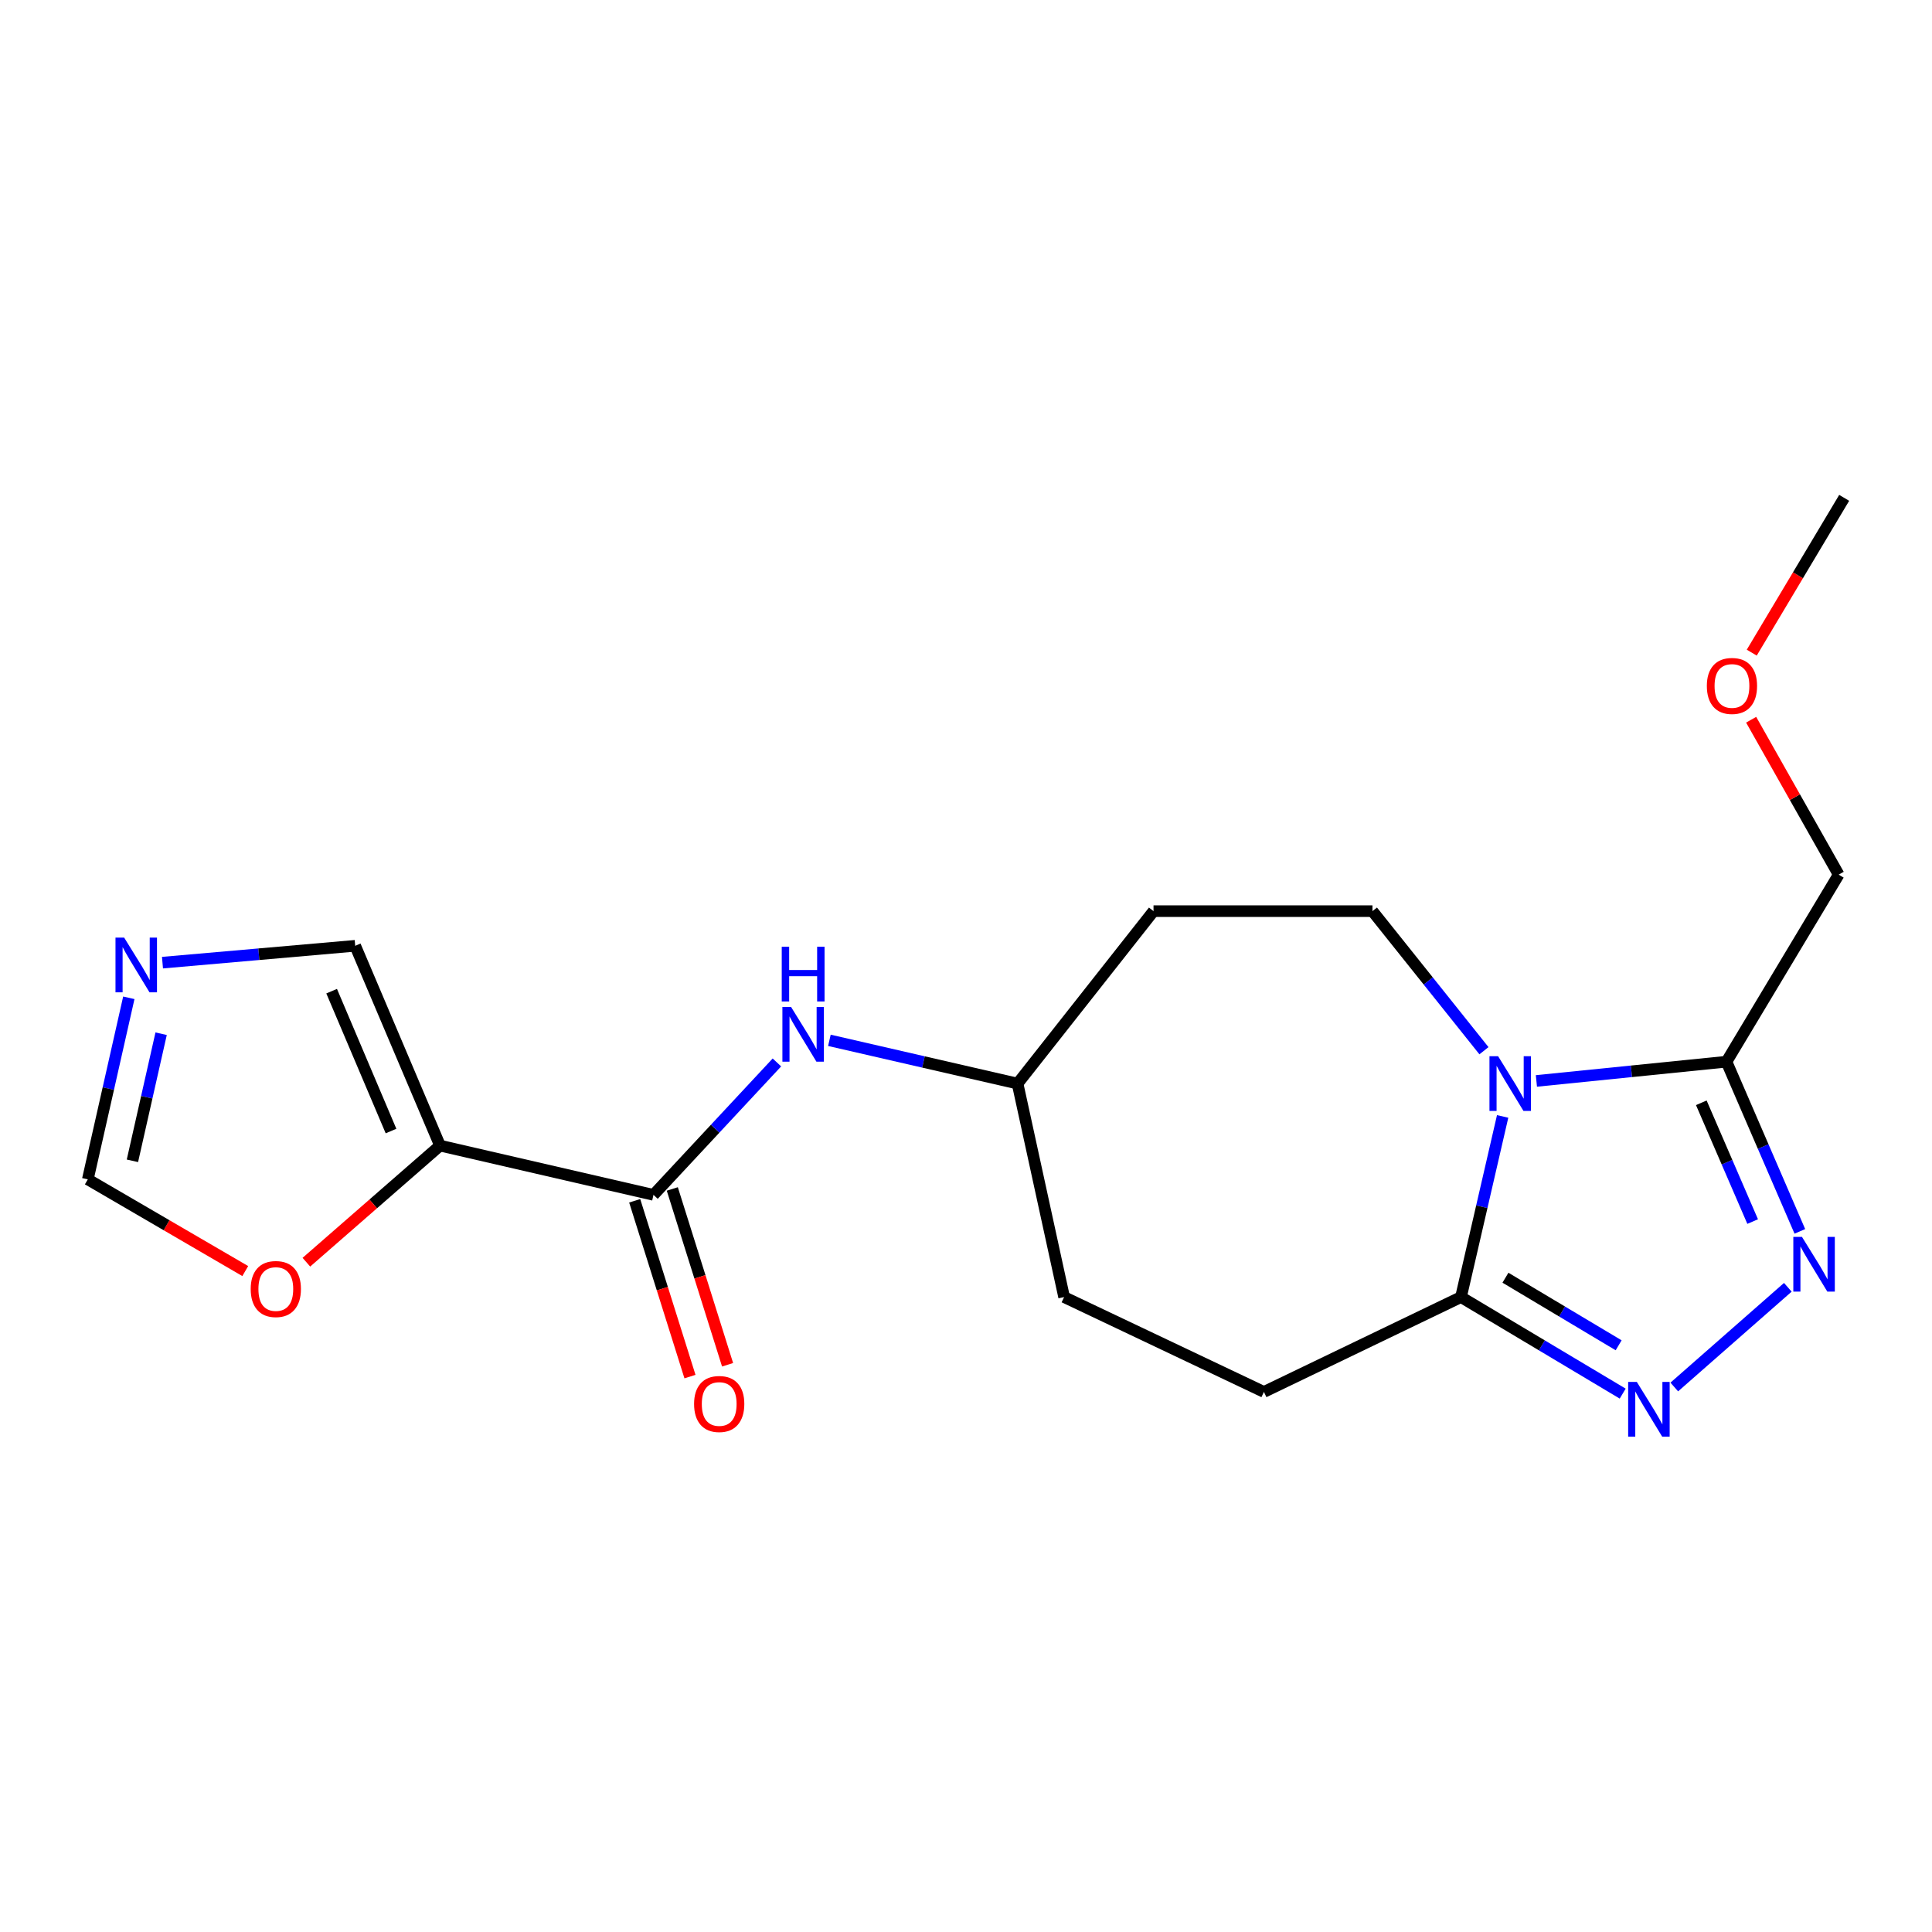 <?xml version='1.0' encoding='iso-8859-1'?>
<svg version='1.1' baseProfile='full'
              xmlns='http://www.w3.org/2000/svg'
                      xmlns:rdkit='http://www.rdkit.org/xml'
                      xmlns:xlink='http://www.w3.org/1999/xlink'
                  xml:space='preserve'
width='1000px' height='1000px' viewBox='0 0 1000 1000'>
<!-- END OF HEADER -->
<rect style='opacity:1.0;fill:#FFFFFF;stroke:none' width='1000' height='1000' x='0' y='0'> </rect>
<path class='bond-2' d='M 795.238,559.492 L 844.432,554.511' style='fill:none;fill-rule:evenodd;stroke:#0000FF;stroke-width:6px;stroke-linecap:butt;stroke-linejoin:miter;stroke-opacity:1' />
<path class='bond-2' d='M 844.432,554.511 L 893.627,549.529' style='fill:none;fill-rule:evenodd;stroke:#000000;stroke-width:6px;stroke-linecap:butt;stroke-linejoin:miter;stroke-opacity:1' />
<path class='bond-3' d='M 777.766,577.86 L 766.984,624.613' style='fill:none;fill-rule:evenodd;stroke:#0000FF;stroke-width:6px;stroke-linecap:butt;stroke-linejoin:miter;stroke-opacity:1' />
<path class='bond-3' d='M 766.984,624.613 L 756.202,671.367' style='fill:none;fill-rule:evenodd;stroke:#000000;stroke-width:6px;stroke-linecap:butt;stroke-linejoin:miter;stroke-opacity:1' />
<path class='bond-7' d='M 768.092,543.849 L 739.237,507.727' style='fill:none;fill-rule:evenodd;stroke:#0000FF;stroke-width:6px;stroke-linecap:butt;stroke-linejoin:miter;stroke-opacity:1' />
<path class='bond-7' d='M 739.237,507.727 L 710.382,471.606' style='fill:none;fill-rule:evenodd;stroke:#000000;stroke-width:6px;stroke-linecap:butt;stroke-linejoin:miter;stroke-opacity:1' />
<path class='bond-0' d='M 931.602,637.359 L 912.614,593.444' style='fill:none;fill-rule:evenodd;stroke:#0000FF;stroke-width:6px;stroke-linecap:butt;stroke-linejoin:miter;stroke-opacity:1' />
<path class='bond-0' d='M 912.614,593.444 L 893.627,549.529' style='fill:none;fill-rule:evenodd;stroke:#000000;stroke-width:6px;stroke-linecap:butt;stroke-linejoin:miter;stroke-opacity:1' />
<path class='bond-0' d='M 907.176,632.282 L 893.885,601.541' style='fill:none;fill-rule:evenodd;stroke:#0000FF;stroke-width:6px;stroke-linecap:butt;stroke-linejoin:miter;stroke-opacity:1' />
<path class='bond-0' d='M 893.885,601.541 L 880.594,570.801' style='fill:none;fill-rule:evenodd;stroke:#000000;stroke-width:6px;stroke-linecap:butt;stroke-linejoin:miter;stroke-opacity:1' />
<path class='bond-20' d='M 925.375,666.303 L 866.607,717.909' style='fill:none;fill-rule:evenodd;stroke:#0000FF;stroke-width:6px;stroke-linecap:butt;stroke-linejoin:miter;stroke-opacity:1' />
<path class='bond-1' d='M 839.903,721.337 L 798.052,696.352' style='fill:none;fill-rule:evenodd;stroke:#0000FF;stroke-width:6px;stroke-linecap:butt;stroke-linejoin:miter;stroke-opacity:1' />
<path class='bond-1' d='M 798.052,696.352 L 756.202,671.367' style='fill:none;fill-rule:evenodd;stroke:#000000;stroke-width:6px;stroke-linecap:butt;stroke-linejoin:miter;stroke-opacity:1' />
<path class='bond-1' d='M 837.807,696.322 L 808.512,678.832' style='fill:none;fill-rule:evenodd;stroke:#0000FF;stroke-width:6px;stroke-linecap:butt;stroke-linejoin:miter;stroke-opacity:1' />
<path class='bond-1' d='M 808.512,678.832 L 779.217,661.342' style='fill:none;fill-rule:evenodd;stroke:#000000;stroke-width:6px;stroke-linecap:butt;stroke-linejoin:miter;stroke-opacity:1' />
<path class='bond-16' d='M 893.627,549.529 L 951.7,452.709' style='fill:none;fill-rule:evenodd;stroke:#000000;stroke-width:6px;stroke-linecap:butt;stroke-linejoin:miter;stroke-opacity:1' />
<path class='bond-13' d='M 756.202,671.367 L 654.202,720.462' style='fill:none;fill-rule:evenodd;stroke:#000000;stroke-width:6px;stroke-linecap:butt;stroke-linejoin:miter;stroke-opacity:1' />
<path class='bond-4' d='M 227.758,592.968 L 338.249,618.462' style='fill:none;fill-rule:evenodd;stroke:#000000;stroke-width:6px;stroke-linecap:butt;stroke-linejoin:miter;stroke-opacity:1' />
<path class='bond-9' d='M 227.758,592.968 L 193.17,623.141' style='fill:none;fill-rule:evenodd;stroke:#000000;stroke-width:6px;stroke-linecap:butt;stroke-linejoin:miter;stroke-opacity:1' />
<path class='bond-9' d='M 193.17,623.141 L 158.581,653.315' style='fill:none;fill-rule:evenodd;stroke:#FF0000;stroke-width:6px;stroke-linecap:butt;stroke-linejoin:miter;stroke-opacity:1' />
<path class='bond-10' d='M 227.758,592.968 L 183.854,489.539' style='fill:none;fill-rule:evenodd;stroke:#000000;stroke-width:6px;stroke-linecap:butt;stroke-linejoin:miter;stroke-opacity:1' />
<path class='bond-10' d='M 202.39,585.426 L 171.657,513.027' style='fill:none;fill-rule:evenodd;stroke:#000000;stroke-width:6px;stroke-linecap:butt;stroke-linejoin:miter;stroke-opacity:1' />
<path class='bond-5' d='M 338.249,618.462 L 370.187,584.191' style='fill:none;fill-rule:evenodd;stroke:#000000;stroke-width:6px;stroke-linecap:butt;stroke-linejoin:miter;stroke-opacity:1' />
<path class='bond-5' d='M 370.187,584.191 L 402.126,549.92' style='fill:none;fill-rule:evenodd;stroke:#0000FF;stroke-width:6px;stroke-linecap:butt;stroke-linejoin:miter;stroke-opacity:1' />
<path class='bond-12' d='M 328.516,621.522 L 342.823,667.023' style='fill:none;fill-rule:evenodd;stroke:#000000;stroke-width:6px;stroke-linecap:butt;stroke-linejoin:miter;stroke-opacity:1' />
<path class='bond-12' d='M 342.823,667.023 L 357.13,712.523' style='fill:none;fill-rule:evenodd;stroke:#FF0000;stroke-width:6px;stroke-linecap:butt;stroke-linejoin:miter;stroke-opacity:1' />
<path class='bond-12' d='M 347.981,615.402 L 362.288,660.903' style='fill:none;fill-rule:evenodd;stroke:#000000;stroke-width:6px;stroke-linecap:butt;stroke-linejoin:miter;stroke-opacity:1' />
<path class='bond-12' d='M 362.288,660.903 L 376.595,706.403' style='fill:none;fill-rule:evenodd;stroke:#FF0000;stroke-width:6px;stroke-linecap:butt;stroke-linejoin:miter;stroke-opacity:1' />
<path class='bond-6' d='M 84.102,498.269 L 133.978,493.904' style='fill:none;fill-rule:evenodd;stroke:#0000FF;stroke-width:6px;stroke-linecap:butt;stroke-linejoin:miter;stroke-opacity:1' />
<path class='bond-6' d='M 133.978,493.904 L 183.854,489.539' style='fill:none;fill-rule:evenodd;stroke:#000000;stroke-width:6px;stroke-linecap:butt;stroke-linejoin:miter;stroke-opacity:1' />
<path class='bond-22' d='M 66.678,516.463 L 56.066,563.45' style='fill:none;fill-rule:evenodd;stroke:#0000FF;stroke-width:6px;stroke-linecap:butt;stroke-linejoin:miter;stroke-opacity:1' />
<path class='bond-22' d='M 56.066,563.45 L 45.455,610.436' style='fill:none;fill-rule:evenodd;stroke:#000000;stroke-width:6px;stroke-linecap:butt;stroke-linejoin:miter;stroke-opacity:1' />
<path class='bond-22' d='M 83.398,535.054 L 75.969,567.945' style='fill:none;fill-rule:evenodd;stroke:#0000FF;stroke-width:6px;stroke-linecap:butt;stroke-linejoin:miter;stroke-opacity:1' />
<path class='bond-22' d='M 75.969,567.945 L 68.541,600.835' style='fill:none;fill-rule:evenodd;stroke:#000000;stroke-width:6px;stroke-linecap:butt;stroke-linejoin:miter;stroke-opacity:1' />
<path class='bond-14' d='M 710.382,471.606 L 597.058,471.606' style='fill:none;fill-rule:evenodd;stroke:#000000;stroke-width:6px;stroke-linecap:butt;stroke-linejoin:miter;stroke-opacity:1' />
<path class='bond-8' d='M 429.293,538.472 L 477.989,549.668' style='fill:none;fill-rule:evenodd;stroke:#0000FF;stroke-width:6px;stroke-linecap:butt;stroke-linejoin:miter;stroke-opacity:1' />
<path class='bond-8' d='M 477.989,549.668 L 526.685,560.865' style='fill:none;fill-rule:evenodd;stroke:#000000;stroke-width:6px;stroke-linecap:butt;stroke-linejoin:miter;stroke-opacity:1' />
<path class='bond-11' d='M 126.946,657.904 L 86.2,634.17' style='fill:none;fill-rule:evenodd;stroke:#FF0000;stroke-width:6px;stroke-linecap:butt;stroke-linejoin:miter;stroke-opacity:1' />
<path class='bond-11' d='M 86.2,634.17 L 45.455,610.436' style='fill:none;fill-rule:evenodd;stroke:#000000;stroke-width:6px;stroke-linecap:butt;stroke-linejoin:miter;stroke-opacity:1' />
<path class='bond-17' d='M 654.202,720.462 L 550.785,671.367' style='fill:none;fill-rule:evenodd;stroke:#000000;stroke-width:6px;stroke-linecap:butt;stroke-linejoin:miter;stroke-opacity:1' />
<path class='bond-15' d='M 597.058,471.606 L 526.685,560.865' style='fill:none;fill-rule:evenodd;stroke:#000000;stroke-width:6px;stroke-linecap:butt;stroke-linejoin:miter;stroke-opacity:1' />
<path class='bond-21' d='M 526.685,560.865 L 550.785,671.367' style='fill:none;fill-rule:evenodd;stroke:#000000;stroke-width:6px;stroke-linecap:butt;stroke-linejoin:miter;stroke-opacity:1' />
<path class='bond-18' d='M 951.7,452.709 L 929.044,412.618' style='fill:none;fill-rule:evenodd;stroke:#000000;stroke-width:6px;stroke-linecap:butt;stroke-linejoin:miter;stroke-opacity:1' />
<path class='bond-18' d='M 929.044,412.618 L 906.388,372.527' style='fill:none;fill-rule:evenodd;stroke:#FF0000;stroke-width:6px;stroke-linecap:butt;stroke-linejoin:miter;stroke-opacity:1' />
<path class='bond-19' d='M 906.703,337.808 L 930.624,297.747' style='fill:none;fill-rule:evenodd;stroke:#FF0000;stroke-width:6px;stroke-linecap:butt;stroke-linejoin:miter;stroke-opacity:1' />
<path class='bond-19' d='M 930.624,297.747 L 954.545,257.687' style='fill:none;fill-rule:evenodd;stroke:#000000;stroke-width:6px;stroke-linecap:butt;stroke-linejoin:miter;stroke-opacity:1' />
<path  class='atom-0' d='M 775.425 546.705
L 784.705 561.705
Q 785.625 563.185, 787.105 565.865
Q 788.585 568.545, 788.665 568.705
L 788.665 546.705
L 792.425 546.705
L 792.425 575.025
L 788.545 575.025
L 778.585 558.625
Q 777.425 556.705, 776.185 554.505
Q 774.985 552.305, 774.625 551.625
L 774.625 575.025
L 770.945 575.025
L 770.945 546.705
L 775.425 546.705
' fill='#0000FF'/>
<path  class='atom-1' d='M 932.699 640.214
L 941.979 655.214
Q 942.899 656.694, 944.379 659.374
Q 945.859 662.054, 945.939 662.214
L 945.939 640.214
L 949.699 640.214
L 949.699 668.534
L 945.819 668.534
L 935.859 652.134
Q 934.699 650.214, 933.459 648.014
Q 932.259 645.814, 931.899 645.134
L 931.899 668.534
L 928.219 668.534
L 928.219 640.214
L 932.699 640.214
' fill='#0000FF'/>
<path  class='atom-2' d='M 847.215 715.28
L 856.495 730.28
Q 857.415 731.76, 858.895 734.44
Q 860.375 737.12, 860.455 737.28
L 860.455 715.28
L 864.215 715.28
L 864.215 743.6
L 860.335 743.6
L 850.375 727.2
Q 849.215 725.28, 847.975 723.08
Q 846.775 720.88, 846.415 720.2
L 846.415 743.6
L 842.735 743.6
L 842.735 715.28
L 847.215 715.28
' fill='#0000FF'/>
<path  class='atom-7' d='M 64.258 485.298
L 73.538 500.298
Q 74.458 501.778, 75.938 504.458
Q 77.418 507.138, 77.498 507.298
L 77.498 485.298
L 81.258 485.298
L 81.258 513.618
L 77.378 513.618
L 67.418 497.218
Q 66.258 495.298, 65.018 493.098
Q 63.818 490.898, 63.458 490.218
L 63.458 513.618
L 59.778 513.618
L 59.778 485.298
L 64.258 485.298
' fill='#0000FF'/>
<path  class='atom-9' d='M 409.447 521.188
L 418.727 536.188
Q 419.647 537.668, 421.127 540.348
Q 422.607 543.028, 422.687 543.188
L 422.687 521.188
L 426.447 521.188
L 426.447 549.508
L 422.567 549.508
L 412.607 533.108
Q 411.447 531.188, 410.207 528.988
Q 409.007 526.788, 408.647 526.108
L 408.647 549.508
L 404.967 549.508
L 404.967 521.188
L 409.447 521.188
' fill='#0000FF'/>
<path  class='atom-9' d='M 404.627 490.036
L 408.467 490.036
L 408.467 502.076
L 422.947 502.076
L 422.947 490.036
L 426.787 490.036
L 426.787 518.356
L 422.947 518.356
L 422.947 505.276
L 408.467 505.276
L 408.467 518.356
L 404.627 518.356
L 404.627 490.036
' fill='#0000FF'/>
<path  class='atom-10' d='M 129.762 667.196
Q 129.762 660.396, 133.122 656.596
Q 136.482 652.796, 142.762 652.796
Q 149.042 652.796, 152.402 656.596
Q 155.762 660.396, 155.762 667.196
Q 155.762 674.076, 152.362 677.996
Q 148.962 681.876, 142.762 681.876
Q 136.522 681.876, 133.122 677.996
Q 129.762 674.116, 129.762 667.196
M 142.762 678.676
Q 147.082 678.676, 149.402 675.796
Q 151.762 672.876, 151.762 667.196
Q 151.762 661.636, 149.402 658.836
Q 147.082 655.996, 142.762 655.996
Q 138.442 655.996, 136.082 658.796
Q 133.762 661.596, 133.762 667.196
Q 133.762 672.916, 136.082 675.796
Q 138.442 678.676, 142.762 678.676
' fill='#FF0000'/>
<path  class='atom-13' d='M 359.256 726.698
Q 359.256 719.898, 362.616 716.098
Q 365.976 712.298, 372.256 712.298
Q 378.536 712.298, 381.896 716.098
Q 385.256 719.898, 385.256 726.698
Q 385.256 733.578, 381.856 737.498
Q 378.456 741.378, 372.256 741.378
Q 366.016 741.378, 362.616 737.498
Q 359.256 733.618, 359.256 726.698
M 372.256 738.178
Q 376.576 738.178, 378.896 735.298
Q 381.256 732.378, 381.256 726.698
Q 381.256 721.138, 378.896 718.338
Q 376.576 715.498, 372.256 715.498
Q 367.936 715.498, 365.576 718.298
Q 363.256 721.098, 363.256 726.698
Q 363.256 732.418, 365.576 735.298
Q 367.936 738.178, 372.256 738.178
' fill='#FF0000'/>
<path  class='atom-19' d='M 883.46 355.04
Q 883.46 348.24, 886.82 344.44
Q 890.18 340.64, 896.46 340.64
Q 902.74 340.64, 906.1 344.44
Q 909.46 348.24, 909.46 355.04
Q 909.46 361.92, 906.06 365.84
Q 902.66 369.72, 896.46 369.72
Q 890.22 369.72, 886.82 365.84
Q 883.46 361.96, 883.46 355.04
M 896.46 366.52
Q 900.78 366.52, 903.1 363.64
Q 905.46 360.72, 905.46 355.04
Q 905.46 349.48, 903.1 346.68
Q 900.78 343.84, 896.46 343.84
Q 892.14 343.84, 889.78 346.64
Q 887.46 349.44, 887.46 355.04
Q 887.46 360.76, 889.78 363.64
Q 892.14 366.52, 896.46 366.52
' fill='#FF0000'/>
</svg>

